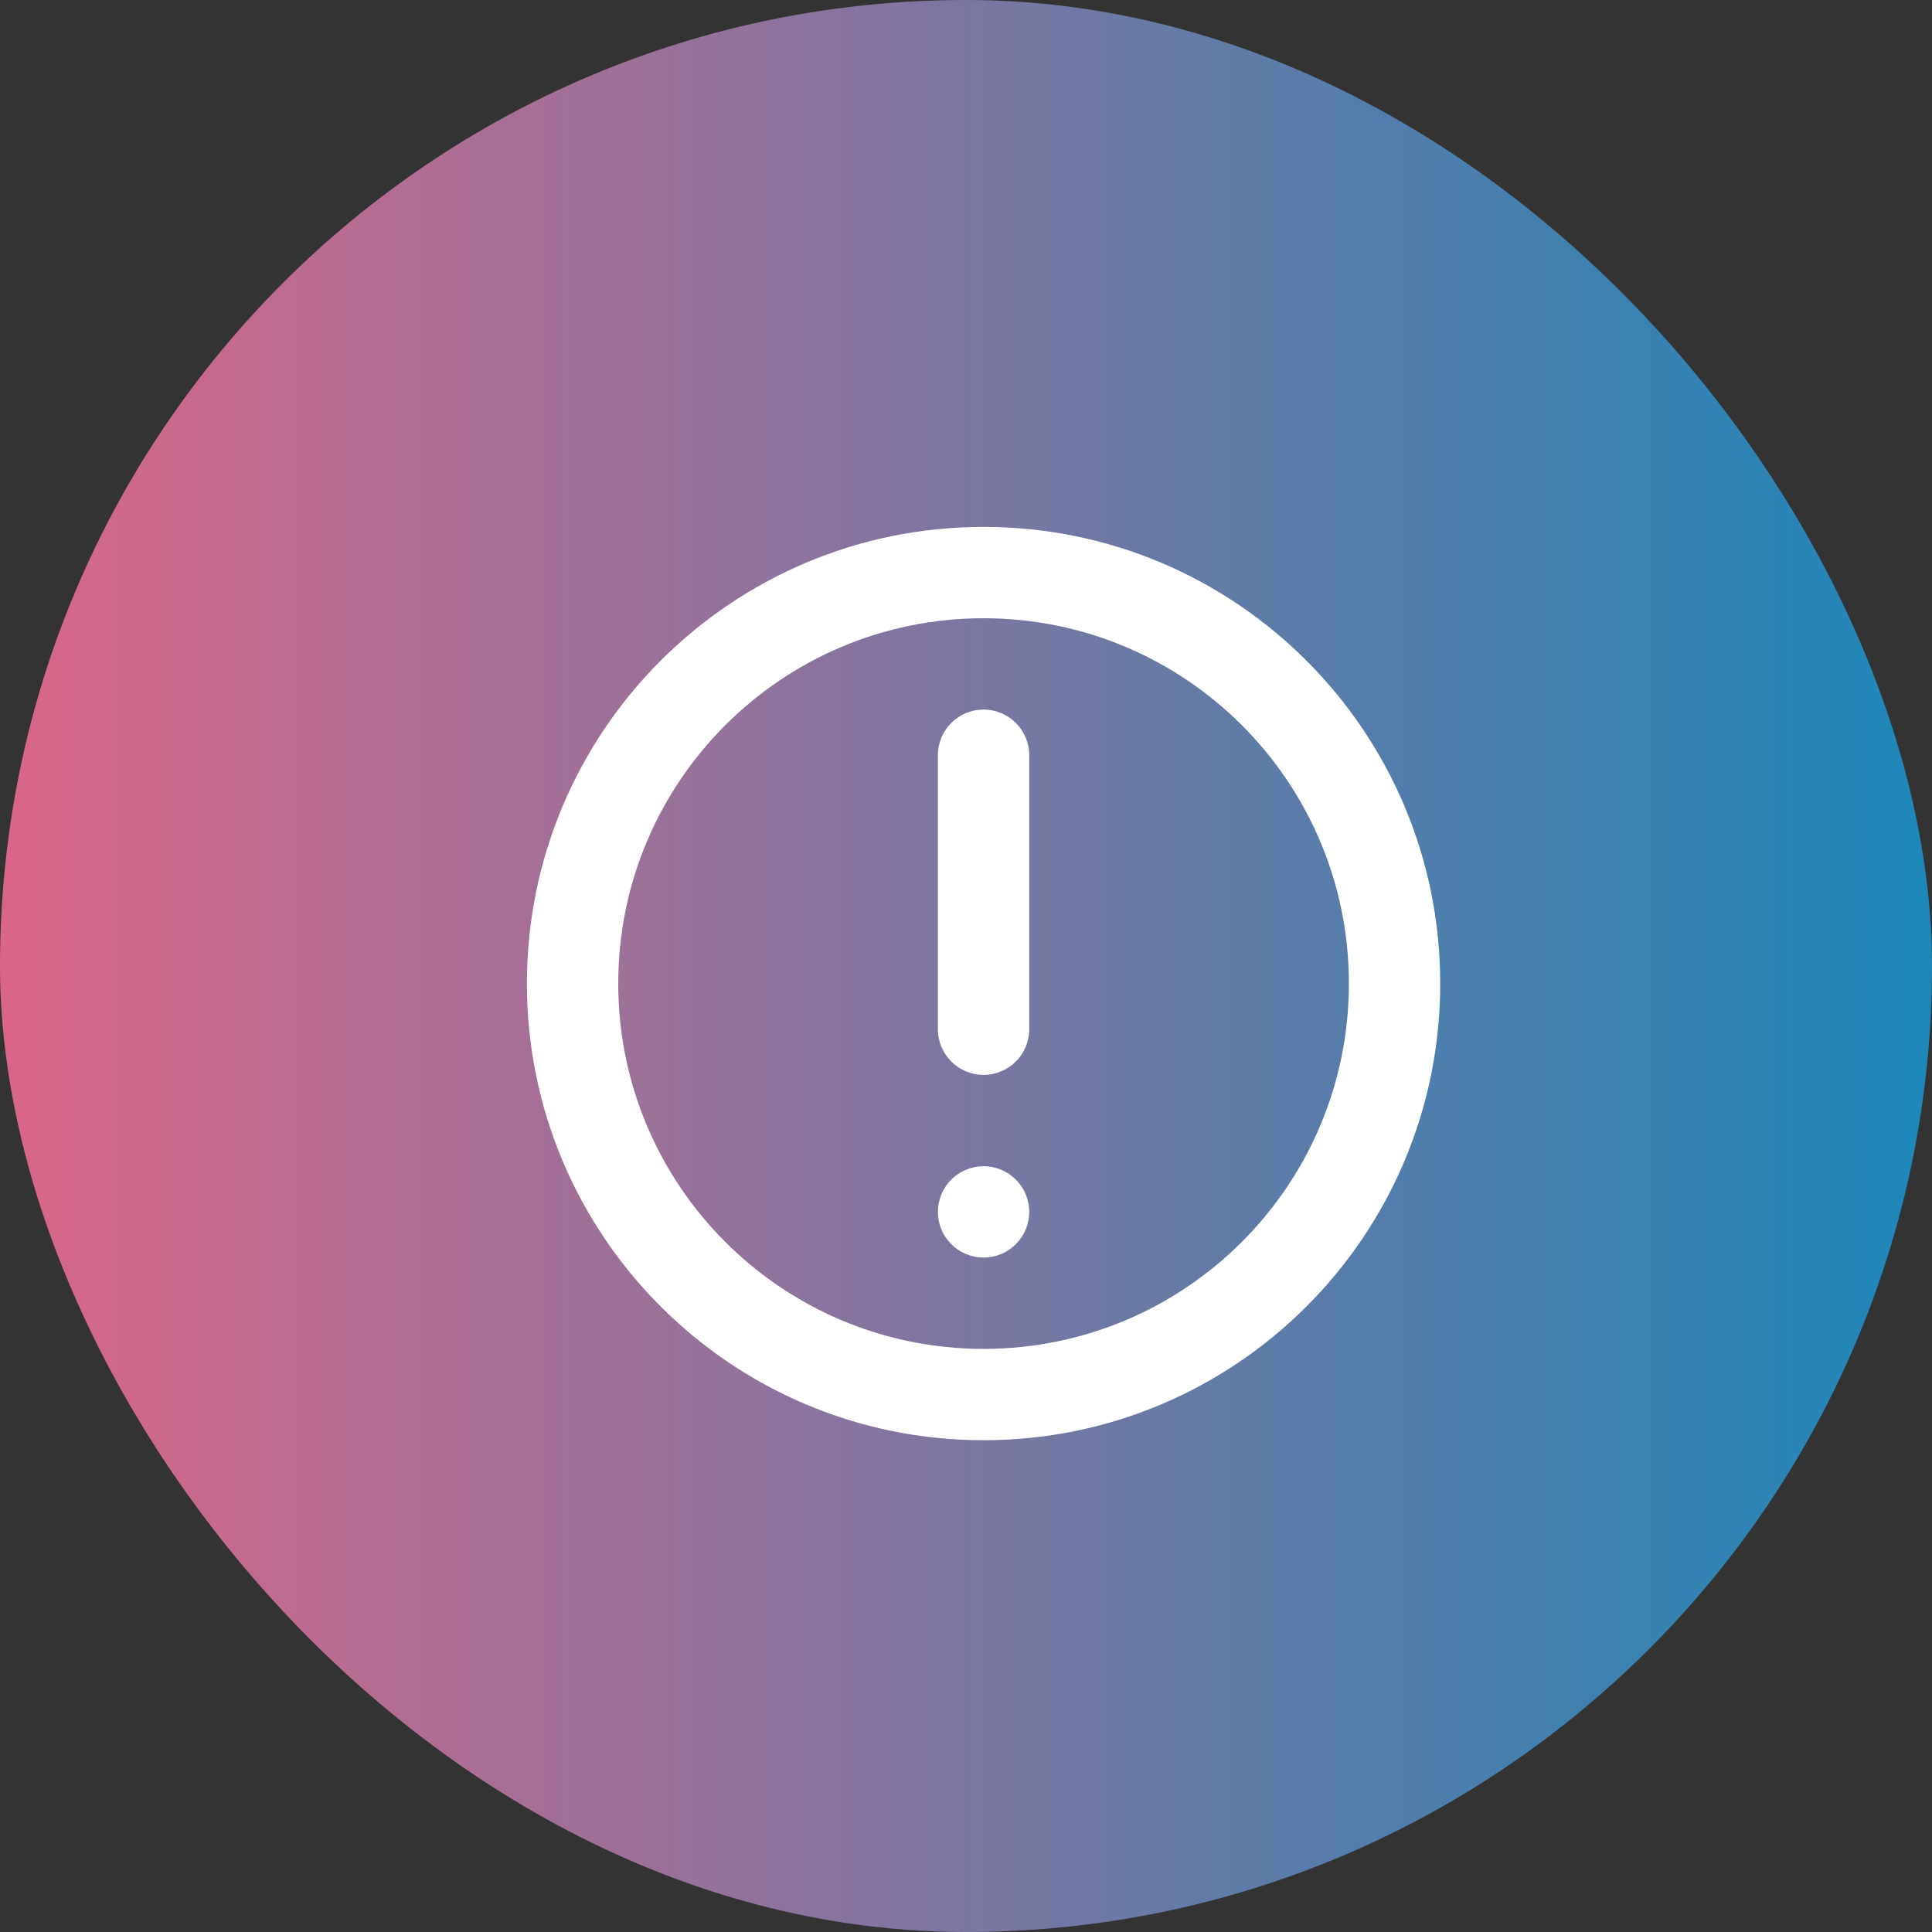 <?xml version="1.0" encoding="UTF-8"?> <svg xmlns="http://www.w3.org/2000/svg" width="55" height="55" viewBox="0 0 55 55" fill="none"><rect x="0" y="0" width="55" height="55" fill="#333333" stroke="none"/> <rect width="55" height="55" rx="27.5" fill="url(#paint0_linear_335_22)"></rect> <path fill-rule="evenodd" clip-rule="evenodd" d="M28 15C35.18 15 41 20.82 41 28C41 35.18 35.18 41 28 41C20.82 41 15 35.18 15 28C15 20.82 20.82 15 28 15ZM28 17.6C22.256 17.6 17.6 22.256 17.6 28C17.6 33.744 22.256 38.4 28 38.4C33.744 38.4 38.4 33.744 38.4 28C38.4 22.256 33.744 17.6 28 17.6ZM28 33.2C28.718 33.2 29.3 33.782 29.3 34.5C29.3 35.218 28.718 35.8 28 35.8C27.282 35.8 26.7 35.218 26.7 34.5C26.7 33.782 27.282 33.2 28 33.2ZM28 20.2C28.718 20.2 29.3 20.782 29.3 21.5V29.3C29.3 30.018 28.718 30.6 28 30.6C27.282 30.6 26.7 30.018 26.7 29.3V21.5C26.7 20.782 27.282 20.2 28 20.2Z" fill="white"></path> <defs> <linearGradient id="paint0_linear_335_22" x1="-6.53" y1="27.5" x2="63.462" y2="27.5" gradientUnits="userSpaceOnUse"> <stop stop-color="#F06282"></stop> <stop offset="1" stop-color="#008CC1"></stop> </linearGradient> </defs> </svg> 